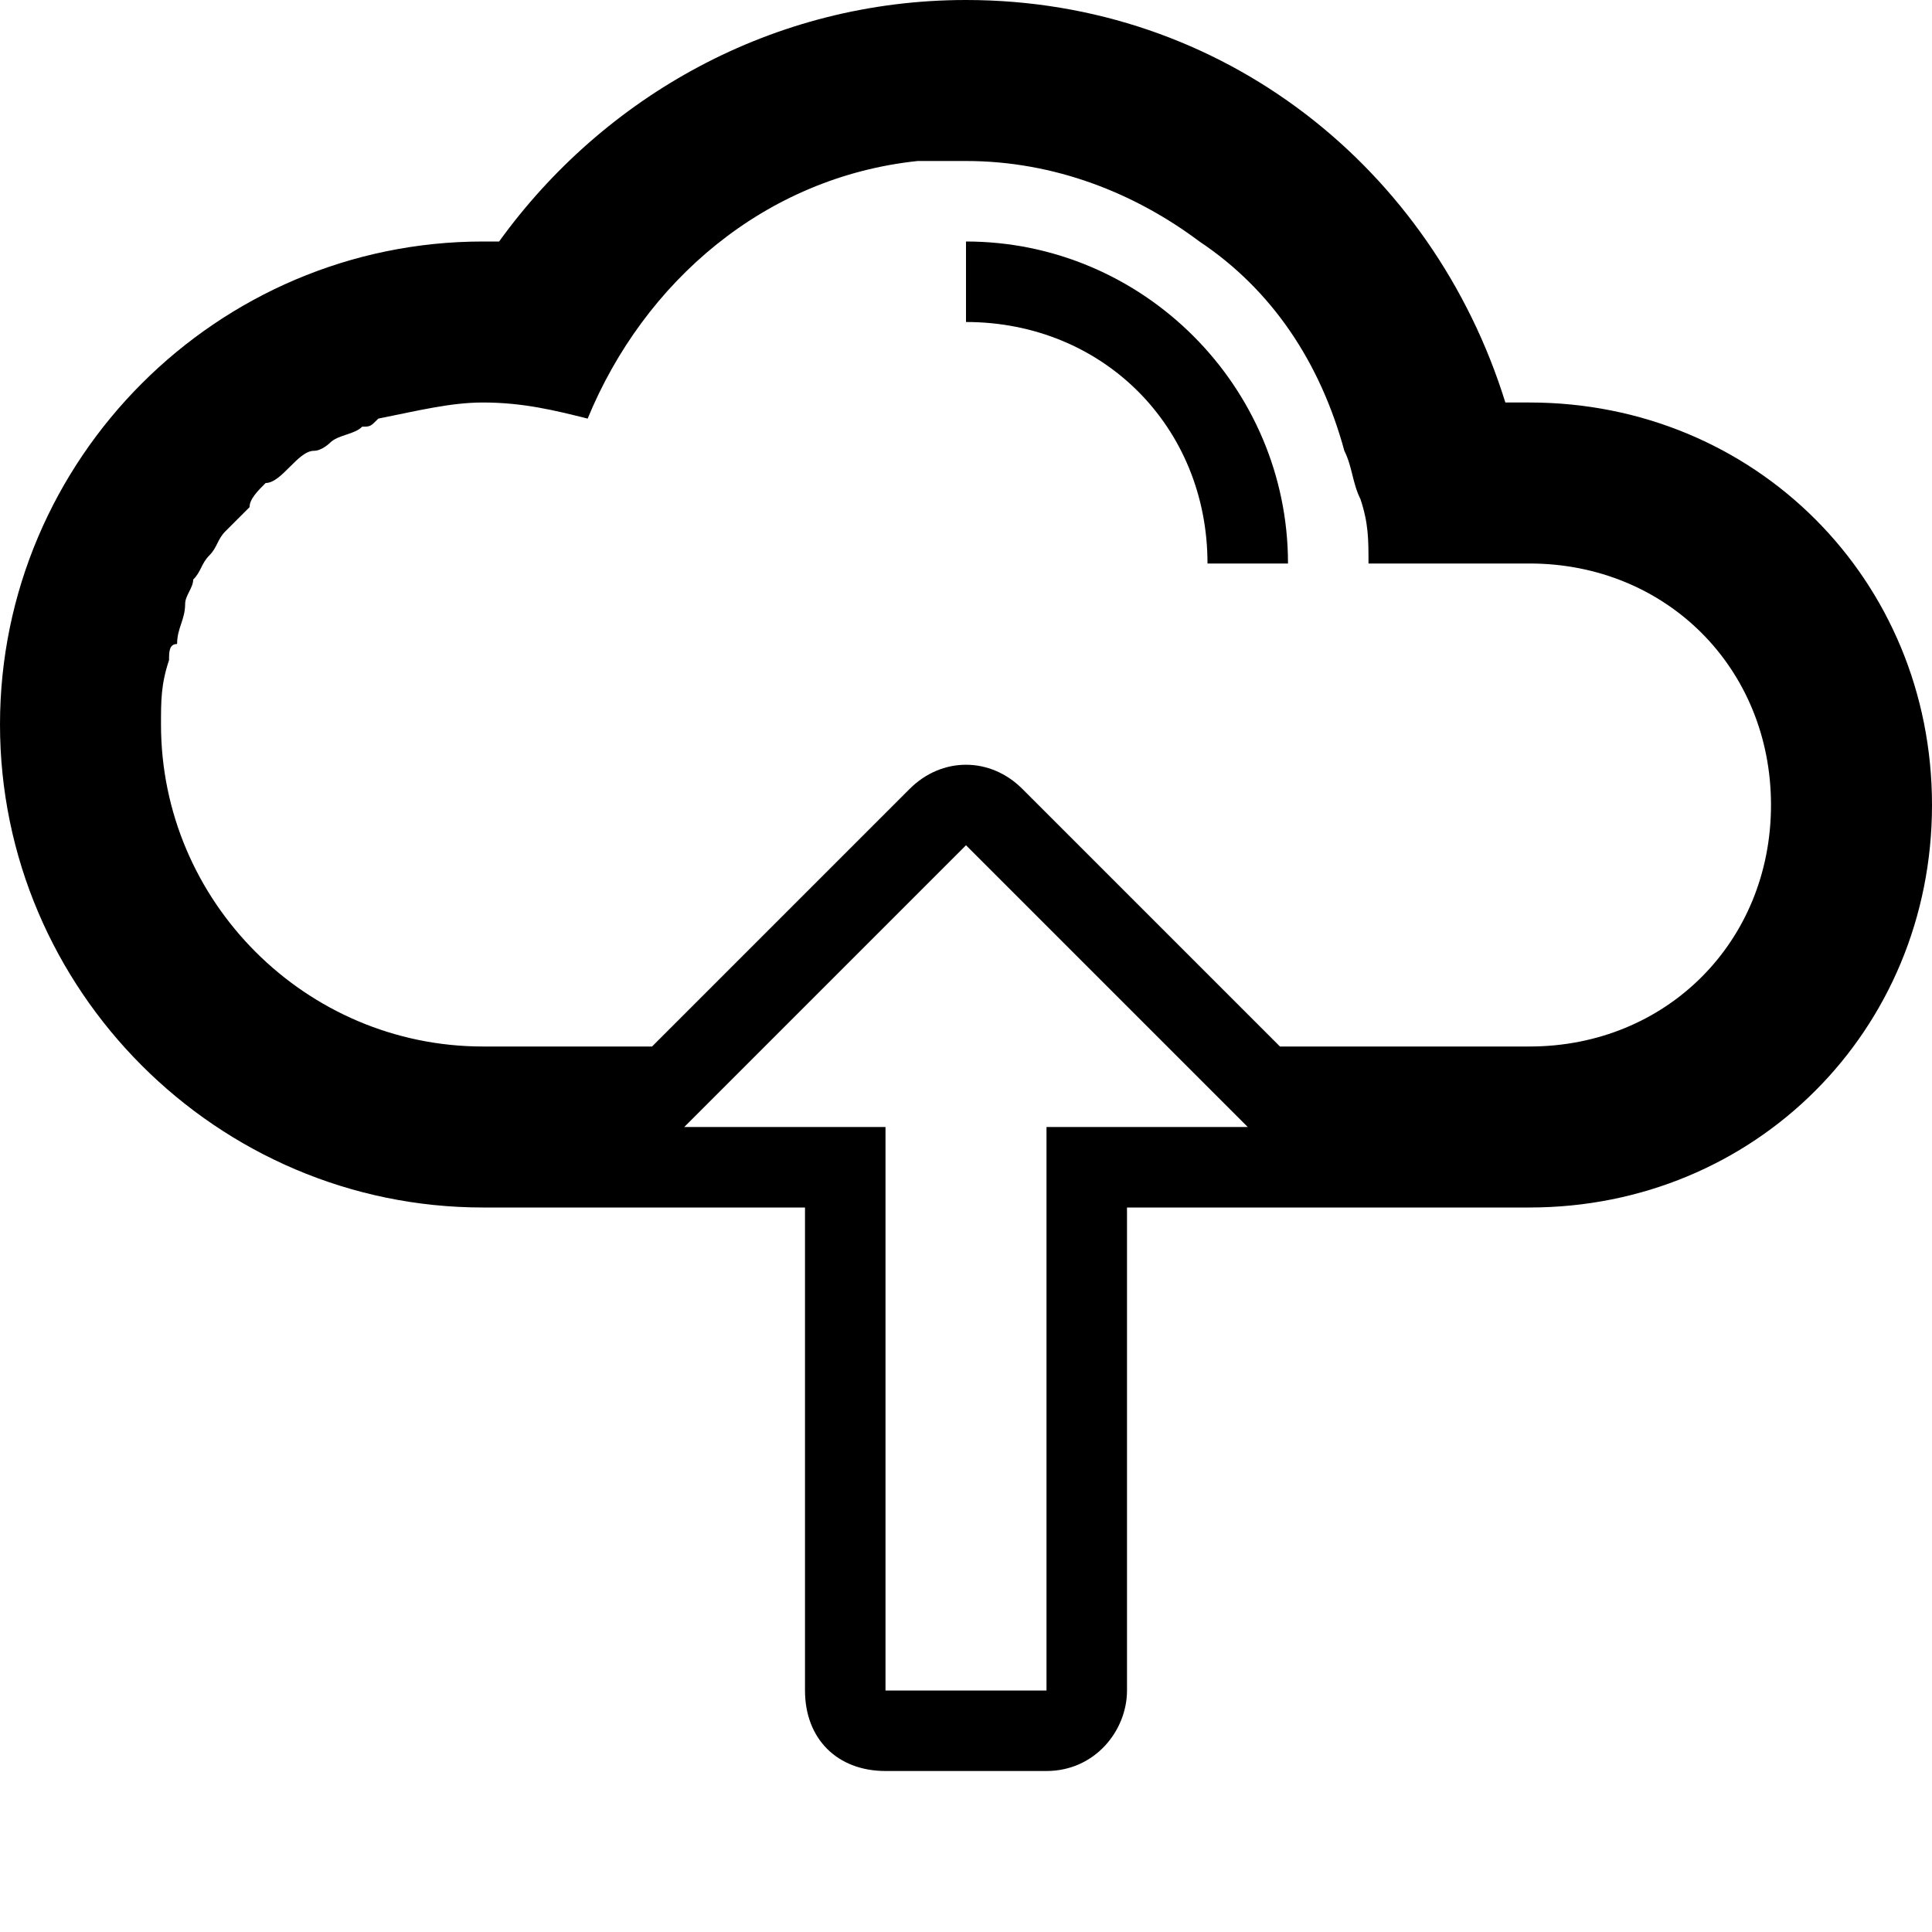 <?xml version="1.0" ?><!DOCTYPE svg  PUBLIC '-//W3C//DTD SVG 1.1//EN'  'http://www.w3.org/Graphics/SVG/1.1/DTD/svg11.dtd'><svg enable-background="new 0 0 24 24" height="24px" id="Layer_1" version="1.1" viewBox="0 0 24 24" width="24px" xml:space="preserve" xmlns="http://www.w3.org/2000/svg" xmlns:xlink="http://www.w3.org/1999/xlink"><g><path d="M19,5c-0.1,0-0.2,0-0.3,0c-0.9-2.9-3.5-5-6.7-5C9.6,0,7.5,1.2,6.2,3C6.2,3,6.1,3,6,3C2.7,3,0,5.7,0,9s2.7,6,6,6h4v6   c0,0.6,0.4,1,1,1h2c0.6,0,1-0.5,1-1v-6h5c2.8,0,5-2.2,5-5S21.8,5,19,5z M13,14v1v6h-2v-6v-1H8.5l3.5-3.5l3.5,3.5H13z M19,13h-3.1   l-3.2-3.2c-0.4-0.4-1-0.4-1.4,0L8.1,13H6c-2.2,0-4-1.8-4-4c0-0.3,0-0.5,0.1-0.8c0-0.1,0-0.2,0.1-0.2c0-0.2,0.1-0.3,0.1-0.5   c0-0.1,0.1-0.2,0.1-0.3C2.5,7.1,2.5,7,2.6,6.9c0.1-0.1,0.1-0.2,0.2-0.3C2.9,6.5,3,6.4,3.1,6.3C3.1,6.2,3.2,6.1,3.3,6   C3.4,6,3.5,5.9,3.6,5.8c0.1-0.1,0.2-0.2,0.3-0.2c0.1,0,0.2-0.1,0.2-0.1c0.1-0.1,0.3-0.1,0.4-0.2c0.1,0,0.1,0,0.2-0.1   C5.2,5.1,5.6,5,6,5c0.5,0,0.9,0.1,1.3,0.2c0.7-1.7,2.2-3,4.1-3.2c0,0,0.1,0,0.1,0c0.2,0,0.3,0,0.5,0c1.1,0,2.1,0.4,2.9,1   c0,0,0,0,0,0c0.9,0.6,1.5,1.5,1.8,2.6c0.1,0.2,0.1,0.4,0.2,0.6C17,6.5,17,6.7,17,7h2c1.7,0,3,1.3,3,3S20.7,13,19,13z"/><path d="M12,3v1c1.7,0,3,1.3,3,3h1C16,4.8,14.2,3,12,3z"/></g></svg>